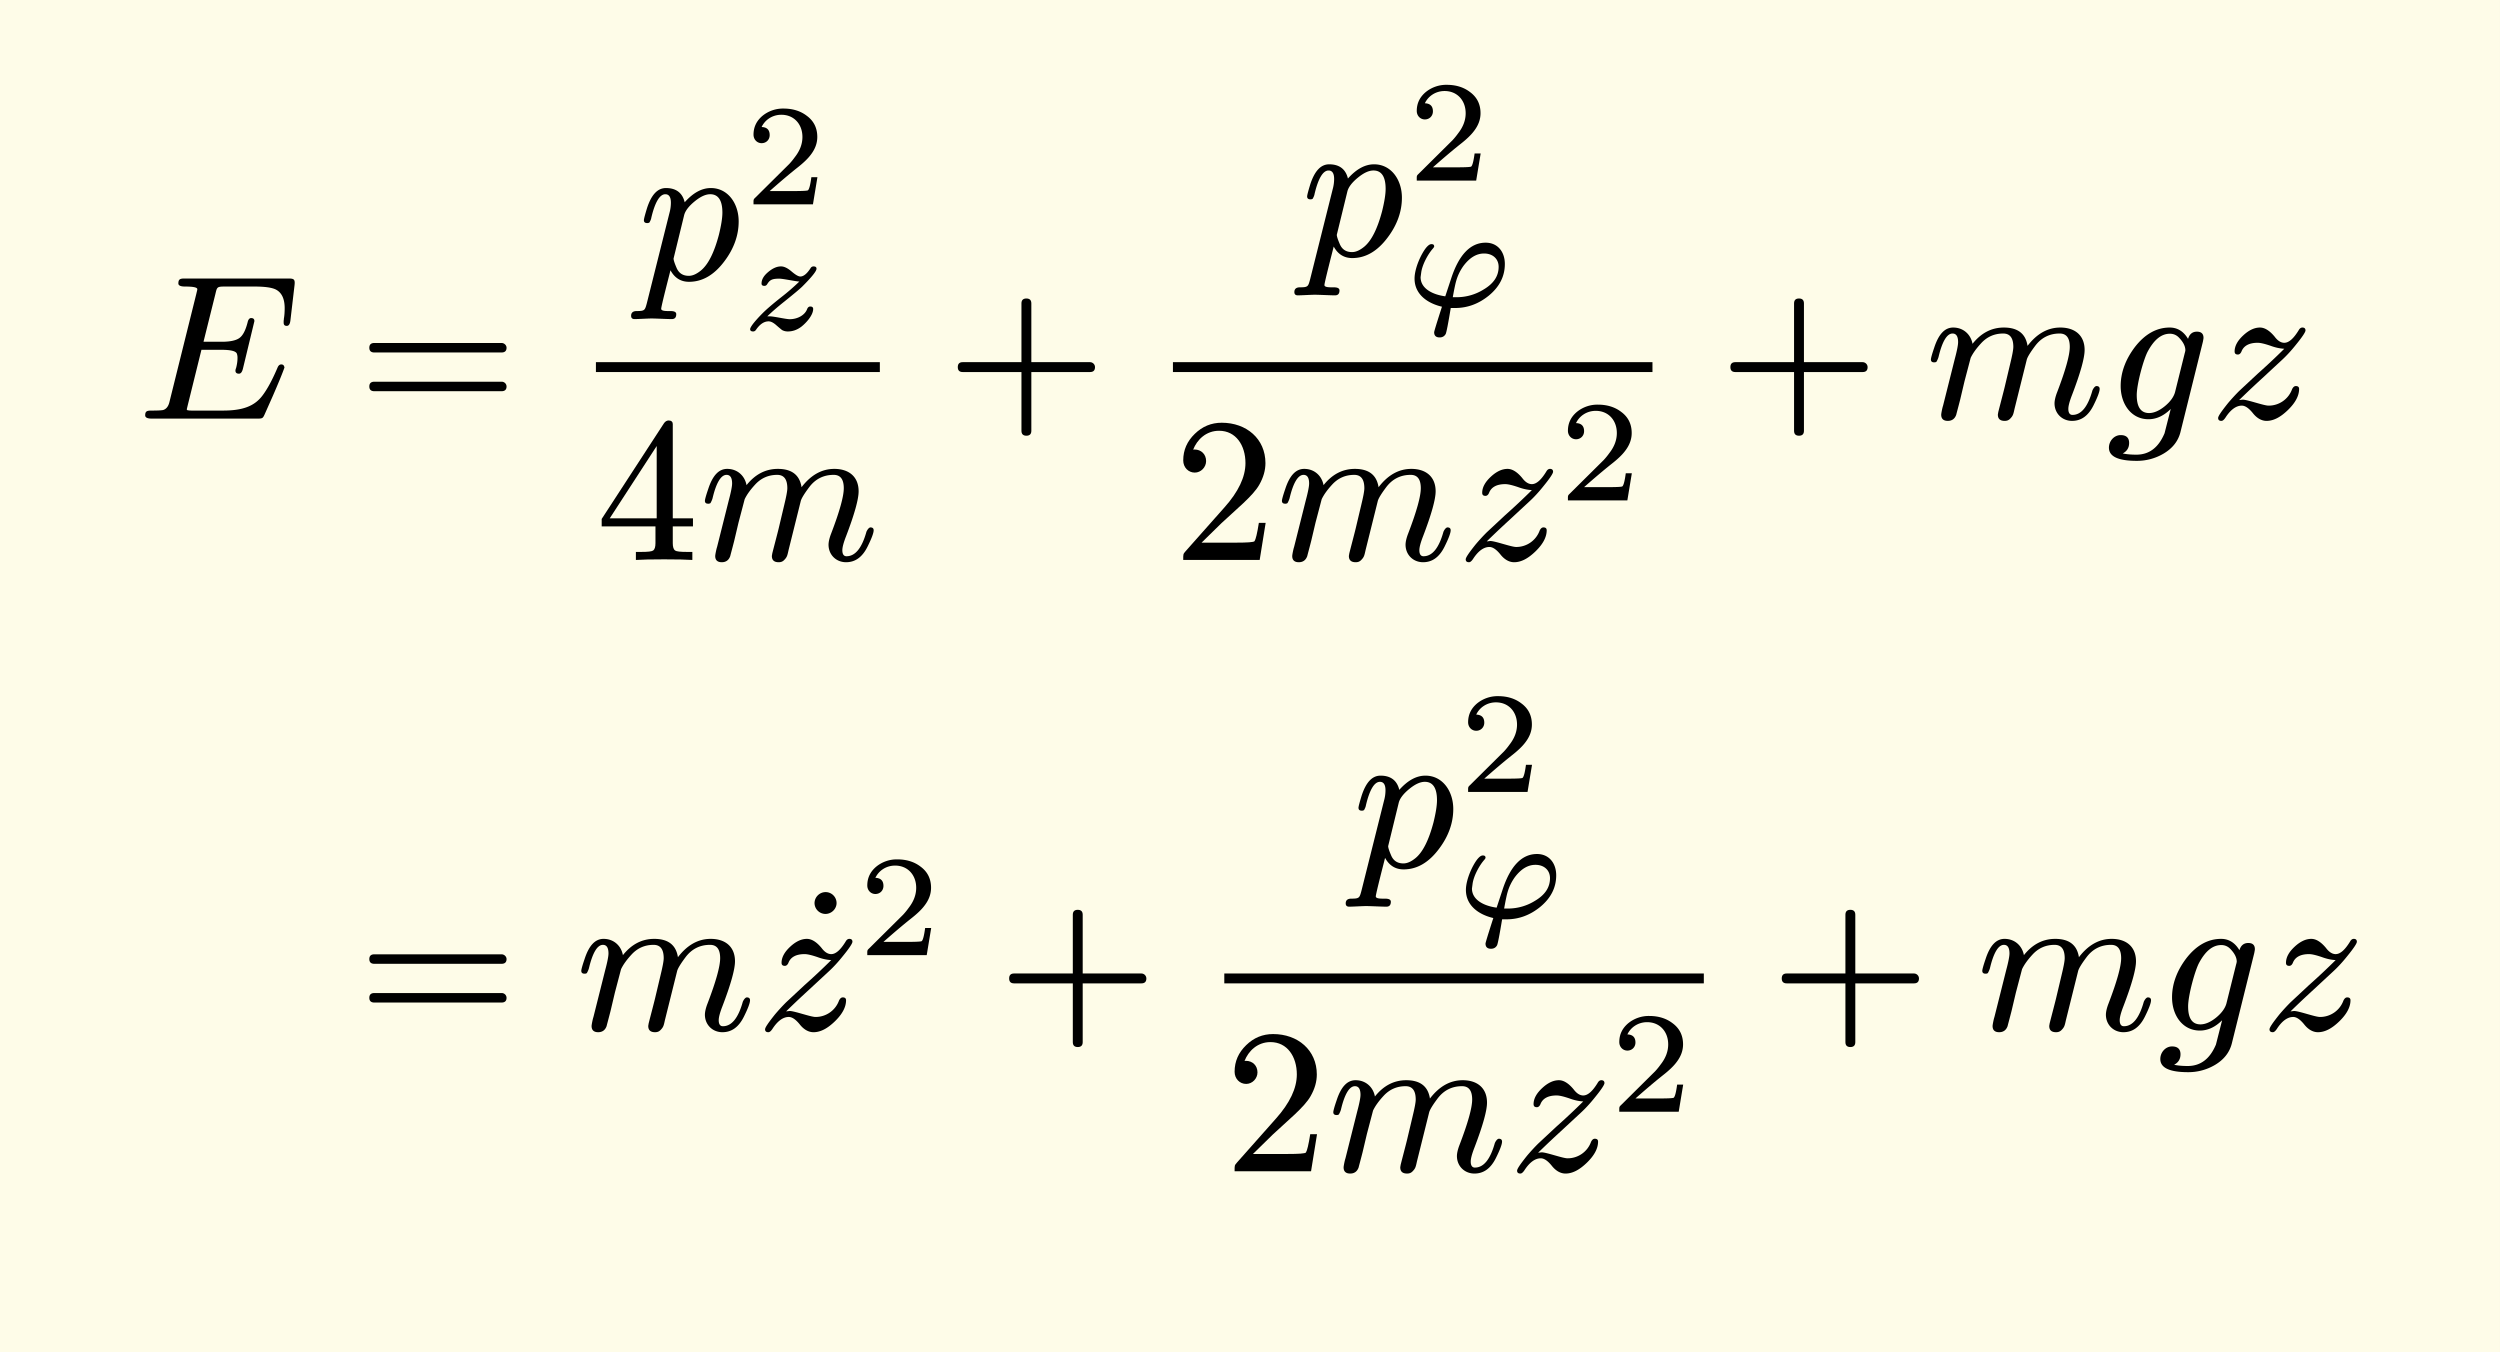 <svg xmlns="http://www.w3.org/2000/svg" xmlns:xlink="http://www.w3.org/1999/xlink" width="242.668" height="131.247" class="typst-doc" viewBox="0 0 182.001 98.435"><rect x="0" y="0" width="182.001" height="98.435" fill="#808080" stroke="none"/><path fill="#fefce8" d="M0 0v98.435h182V0Z" class="typst-shape"/><g class="typst-group"><g class="typst-group"><g class="typst-group"><g class="typst-group"><g class="typst-group"><use xlink:href="#a" class="typst-text" transform="matrix(1 0 0 -1 10 30.475)"/><use xlink:href="#b" class="typst-text" transform="matrix(1 0 0 -1 26.047 30.475)"/><g class="typst-group"><use xlink:href="#c" class="typst-text" transform="matrix(1 0 0 -1 46.426 20.32)"/><use xlink:href="#d" class="typst-text" transform="matrix(1 0 0 -1 54.196 14.875)"/><use xlink:href="#e" class="typst-text" transform="matrix(1 0 0 -1 53.971 24.025)"/><use xlink:href="#f" class="typst-text" transform="matrix(1 0 0 -1 43.383 40.765)"/><use xlink:href="#g" class="typst-text" transform="matrix(1 0 0 -1 50.883 40.765)"/><path fill="none" stroke="#000" stroke-width=".72" d="M43.383 26.725h20.67" class="typst-shape"/></g><use xlink:href="#h" class="typst-text" transform="matrix(1 0 0 -1 68.887 30.475)"/><g class="typst-group"><use xlink:href="#c" class="typst-text" transform="matrix(1 0 0 -1 94.71 18.592)"/><use xlink:href="#d" class="typst-text" transform="matrix(1 0 0 -1 102.48 13.147)"/><use xlink:href="#i" class="typst-text" transform="matrix(1 0 0 -1 102.255 22.297)"/><use xlink:href="#j" class="typst-text" transform="matrix(1 0 0 -1 85.39 40.765)"/><use xlink:href="#g" class="typst-text" transform="matrix(1 0 0 -1 92.89 40.765)"/><use xlink:href="#k" class="typst-text" transform="matrix(1 0 0 -1 106.06 40.765)"/><use xlink:href="#d" class="typst-text" transform="matrix(1 0 0 -1 113.485 36.43)"/><path fill="none" stroke="#000" stroke-width=".72" d="M85.39 26.725h34.91" class="typst-shape"/></g><use xlink:href="#h" class="typst-text" transform="matrix(1 0 0 -1 125.133 30.475)"/><use xlink:href="#g" class="typst-text" transform="matrix(1 0 0 -1 140.136 30.475)"/><use xlink:href="#l" class="typst-text" transform="matrix(1 0 0 -1 153.306 30.475)"/><use xlink:href="#k" class="typst-text" transform="matrix(1 0 0 -1 160.836 30.475)"/></g><g class="typst-group"><use xlink:href="#b" class="typst-text" transform="matrix(1 0 0 -1 26.047 74.98)"/><use xlink:href="#g" class="typst-text" transform="matrix(1 0 0 -1 41.883 74.98)"/><use xlink:href="#m" class="typst-text" transform="matrix(1 0 0 -1 64.068 75.1)"/><use xlink:href="#k" class="typst-text" transform="matrix(1 0 0 -1 55.053 74.98)"/><use xlink:href="#d" class="typst-text" transform="matrix(1 0 0 -1 62.478 69.535)"/><use xlink:href="#h" class="typst-text" transform="matrix(1 0 0 -1 72.626 74.98)"/><g class="typst-group"><use xlink:href="#c" class="typst-text" transform="matrix(1 0 0 -1 98.449 63.097)"/><use xlink:href="#d" class="typst-text" transform="matrix(1 0 0 -1 106.219 57.652)"/><use xlink:href="#i" class="typst-text" transform="matrix(1 0 0 -1 105.994 66.802)"/><use xlink:href="#j" class="typst-text" transform="matrix(1 0 0 -1 89.13 85.27)"/><use xlink:href="#g" class="typst-text" transform="matrix(1 0 0 -1 96.63 85.27)"/><use xlink:href="#k" class="typst-text" transform="matrix(1 0 0 -1 109.8 85.27)"/><use xlink:href="#d" class="typst-text" transform="matrix(1 0 0 -1 117.224 80.935)"/><path fill="none" stroke="#000" stroke-width=".72" d="M89.13 71.23h34.909" class="typst-shape"/></g><use xlink:href="#h" class="typst-text" transform="matrix(1 0 0 -1 128.872 74.98)"/><use xlink:href="#g" class="typst-text" transform="matrix(1 0 0 -1 143.876 74.98)"/><use xlink:href="#l" class="typst-text" transform="matrix(1 0 0 -1 157.046 74.98)"/><use xlink:href="#k" class="typst-text" transform="matrix(1 0 0 -1 164.576 74.98)"/></g></g></g></g></g><defs><symbol id="a" overflow="visible"><path d="M2.985 9.84c0-.15.165-.225.48-.225.6 0 .9-.06.9-.195 0-.045-.03-.15-.075-.345L2.34 1.23C2.265.9 2.115.705 1.89.63 1.785.6 1.515.585 1.05.585.72.585.57.555.57.24.57.075.735 0 1.05 0h7.695c.36 0 .39.03.51.285l.6 1.35c.405.93.69 1.62.855 2.085-.03.135-.075.225-.24.225-.105 0-.195-.075-.255-.21-.375-.885-.735-1.56-1.095-2.04-.6-.81-1.485-1.11-2.895-1.11H4.05c-.15 0-.255 0-.315.015-.09 0-.135.03-.135.075 0 .03.03.135.075.33l.99 4.005H6.09c.705 0 1.08-.09 1.155-.285a.9.9 0 0 0 .045-.33c0-.195-.03-.435-.105-.72a.5.5 0 0 1-.045-.18c0-.15.09-.225.255-.225.135 0 .225.12.285.345l.84 3.48c0 .15-.075.225-.24.225-.12 0-.21-.105-.255-.315-.15-.585-.345-.96-.6-1.14s-.675-.27-1.29-.27h-1.32l.87 3.495c.12.51.12.525.75.525H8.52q1.148 0 1.575-.225.63-.338.63-1.35c0-.255-.015-.525-.06-.78 0-.03 0-.075-.015-.135V6.99c0-.165.075-.24.225-.24s.24.135.27.42l.3 2.565c.045.42-.06.465-.465.465H3.495c-.345 0-.51-.015-.51-.36"/></symbol><symbol id="b" overflow="visible"><path d="M10.47 5.505H1.2c-.24 0-.36-.12-.36-.345s.12-.345.36-.345h9.27c.24 0 .36.12.36.345 0 .18-.165.345-.36.345m0-2.82H1.2c-.24 0-.36-.12-.36-.345s.12-.345.36-.345h9.27c.24 0 .36.12.36.345a.35.35 0 0 1-.36.345"/></symbol><symbol id="c" overflow="visible"><path d="M5.325 6.63c-.66 0-1.29-.345-1.905-1.035-.165.69-.63 1.035-1.365 1.035-.615 0-1.065-.495-1.38-1.47-.15-.495-.225-.78-.225-.87 0-.135.075-.21.24-.21a.27.27 0 0 1 .165.045c.075.135.12.24.135.345.27 1.14.615 1.71 1.02 1.71.27 0 .405-.21.405-.615 0-.225-.03-.48-.105-.75L.66-1.77c-.135-.495-.15-.555-.735-.555-.27 0-.405-.12-.405-.345 0-.165.09-.24.255-.24.225 0 1.005.045 1.23.045.285 0 1.185-.045 1.47-.045.225 0 .33.12.33.36 0 .15-.135.225-.42.225-.27 0-.675-.015-.675.165 0 .195.615 2.55.675 2.805.3-.555.75-.84 1.35-.84.975 0 1.83.495 2.58 1.5.69.915 1.035 1.89 1.035 2.895 0 1.305-.78 2.43-2.025 2.43m-.045-.45c.585 0 .885-.45.885-1.335 0-.405-.09-.945-.255-1.62C5.565 1.92 5.13 1.065 4.605.63 4.29.375 4.005.24 3.72.24c-.435 0-.735.195-.9.6-.135.315-.21.54-.21.66l.765 3.135c.075.33.345.675.765 1.02s.795.525 1.14.525"/></symbol><symbol id="d" overflow="visible"><path d="M1.25 4.452c.335 0 .587.252.587.588 0 .378-.199.577-.587.588.23.494.756.892 1.438.892.924 0 1.533-.692 1.533-1.616 0-.505-.178-.988-.546-1.46a5 5 0 0 0-.41-.504L.777.473C.64.347.661.315.661 0h4.326l.326 1.974h-.441c-.074-.556-.157-.882-.252-.955-.053-.032-.378-.053-.997-.053H1.837c.704.62 1.355 1.176 1.974 1.67.473.367.809.692 1.019.976q.473.614.473 1.292c0 .65-.252 1.165-.767 1.543-.451.346-1.018.525-1.69.525a2.36 2.36 0 0 1-1.502-.504c-.452-.367-.683-.83-.683-1.396 0-.357.263-.62.589-.62"/></symbol><symbol id="e" overflow="visible"><path d="M4.221 3.528a16 16 0 0 0-1.323-1.145Q1.985 1.66 1.575 1.25a10 10 0 0 1-.514-.546C.777.378.64.157.64.063c0-.115.073-.168.22-.168.084 0 .157.042.21.126.283.41.588.609.913.609.158 0 .326-.084.515-.241.262-.231.42-.357.462-.389a.84.84 0 0 1 .43-.105q.52 0 .977.346c.325.253.861.82.861 1.292 0 .116-.074.178-.21.178-.105 0-.179-.062-.231-.189-.158-.43-.683-.735-1.27-.735-.284 0-1.197.221-1.491.21H1.89c.325.316.735.673 1.25 1.082.692.556 1.123.914 1.301 1.092.683.683 1.03 1.113 1.03 1.292 0 .115-.074.167-.221.167a.24.24 0 0 1-.21-.125c-.263-.41-.514-.61-.745-.61-.147 0-.357.126-.641.368s-.535.367-.766.367c-.305 0-.61-.136-.935-.409s-.483-.546-.483-.84c0-.115.074-.168.21-.168.084 0 .157.042.21.136.189.305.357.389.871.389.284 0 1.187-.2 1.46-.21"/></symbol><symbol id="f" overflow="visible"><path d="M5.295 10.155c-.135 0-.255-.075-.345-.21L.42 2.985v-.54h3.915v-1.23c0-.27-.06-.45-.165-.525S3.78.585 3.285.585H2.91V0c.435.03 1.125.045 2.055.045S6.585.03 7.02 0v.585h-.375c-.495 0-.78.03-.885.105s-.165.255-.165.525v1.23h1.47v.585h-1.47V9.9c0 .15-.105.255-.3.255m-.87-1.86V3.03h-3.42Z"/></symbol><symbol id="g" overflow="visible"><path d="M9.855 6.63c-.915 0-1.71-.45-2.385-1.335-.135.885-.705 1.335-1.725 1.335-.885 0-1.65-.39-2.28-1.185-.12.66-.645 1.185-1.41 1.185-.615 0-1.065-.495-1.38-1.47-.165-.48-.24-.765-.24-.855 0-.135.075-.21.24-.21a.27.27 0 0 1 .165.045c.075.135.12.24.15.345.27 1.14.615 1.71 1.02 1.71q.405 0 .405-.63c0-.195-.075-.6-.24-1.215L1.32.945c-.06-.18-.135-.57-.135-.66 0-.3.165-.45.48-.45.3 0 .51.15.615.45.015.075.12.45.285 1.095l.315 1.335.45 1.71c.165.345.42.69.75 1.05q.652.72 1.62.72c.495 0 .735-.33.735-.975q0-.292-.225-1.215l-.405-1.71C5.7 1.86 5.46.96 5.34.48 5.325.375 5.31.315 5.31.285q0-.45.495-.45c.165 0 .285.045.39.15.225.225.24.33.33.735l.885 3.555c.045.195.255.54.615 1.02.45.6 1.05.9 1.785.9.495 0 .735-.33.735-.975 0-.585-.3-1.68-.915-3.285-.135-.345-.195-.63-.195-.825 0-.735.555-1.275 1.275-1.275.675 0 1.185.375 1.56 1.125.3.6.45 1.005.45 1.2 0 .135-.075.21-.24.21-.105-.015-.21-.15-.285-.315C11.865.87 11.385.27 10.74.27c-.195 0-.3.15-.3.435 0 .225.09.555.27 1.02.615 1.605.915 2.7.915 3.27 0 1.065-.705 1.635-1.77 1.635"/></symbol><symbol id="h" overflow="visible"><path d="M10.47 4.11H6.195v4.275q0 .36-.36.36t-.36-.36V4.11H1.2q-.36 0-.36-.36t.36-.36h4.275V-.885q0-.36.36-.36t.36.36V3.39h4.275q.36 0 .36.36c0 .195-.165.36-.36.36"/></symbol><symbol id="i" overflow="visible"><path d="M5.901 4.63c-1.113 0-1.953-.882-2.52-2.635l-.42-1.27C2.09.84 1.165 1.26 1.165 2.12l.042.315c.074.609.515 1.386.851 1.764q.095.11.095.157c0 .116-.063.168-.2.168-.116 0-.231-.084-.368-.241-.367-.441-.86-1.501-.86-2.268C.725.861 1.68.21 2.72-.031q-.568-1.764-.568-1.859c0-.252.137-.378.4-.378q.299 0 .44.252c.053.105.179.735.368 1.89h.315c.903 0 1.722.305 2.457.903q1.166.96 1.166 2.3c0 .892-.526 1.553-1.397 1.553m.945-1.763c0-.662-.357-1.208-1.082-1.638A3.7 3.7 0 0 0 3.792.66h-.284q.158.883.252 1.198c.115.398.294.756.525 1.081.452.599.945.903 1.502.903.609 0 1.06-.368 1.06-.977"/></symbol><symbol id="j" overflow="visible"><path d="M3.555 9.99c-.765 0-1.41-.27-1.965-.81S.75 8.01.75 7.245c0-.51.375-.885.84-.885.45 0 .825.39.825.84 0 .495-.36.84-.84.84-.045 0-.075 0-.105-.015.285.735.945 1.38 1.89 1.38 1.23 0 1.92-1.065 1.92-2.355 0-1.005-.51-2.085-1.53-3.225L.93.645C.735.42.75.435.75 0h5.565l.435 2.7h-.495c-.12-.765-.225-1.2-.315-1.335-.075-.075-.525-.105-1.35-.105H2.085L3.54 2.685c1.02.96 2.31 1.995 2.745 2.79q.45.787.45 1.575c0 1.77-1.38 2.94-3.18 2.94"/></symbol><symbol id="k" overflow="visible"><path d="m2.43 1.38-.255-.03c.72.705 1.275 1.215 1.65 1.56l1.44 1.335c.345.315.705.705 1.05 1.14.465.57.69.915.69 1.035 0 .135-.075.21-.225.21-.105 0-.195-.06-.27-.195-.375-.615-.72-.915-1.05-.915s-.57.27-.705.45c-.36.435-.72.66-1.065.66-.39 0-.795-.18-1.215-.57q-.63-.585-.63-1.17c0-.15.075-.225.24-.225.105 0 .195.075.255.21.165.435.57.645 1.185.645.21 0 .51-.075.915-.21.36-.135.705-.21 1.02-.225a47 47 0 0 0-1.95-1.83L2.175 2.01a14 14 0 0 1-.825-.9C.885.525.645.18.645.045s.075-.21.24-.21c.09 0 .18.075.285.225.375.585.78.885 1.2.885.24 0 .51-.18.81-.555s.645-.555.99-.555c.51 0 1.02.27 1.56.795q.81.788.81 1.53c0 .135-.075.21-.24.21q-.158 0-.27-.225a1.81 1.81 0 0 0-1.71-1.2c-.36 0-1.53.435-1.89.435"/></symbol><symbol id="l" overflow="visible"><path d="M.225-2.115c0-.645.675-.96 2.025-.96a3.8 3.8 0 0 1 1.95.525c.66.39 1.065.915 1.23 1.56l1.635 6.585c.03.15.045.24.045.285 0 .3-.165.45-.48.45-.33 0-.54-.18-.645-.525-.33.555-.78.825-1.335.825-.96 0-1.815-.48-2.55-1.44-.675-.9-1.02-1.845-1.02-2.82 0-1.305.765-2.415 2.025-2.415.585 0 1.125.255 1.62.75l-.45-1.77C3.84-2.1 3.165-2.625 2.22-2.625q-.585 0-.99.09c.315.165.465.42.465.765 0 .375-.21.57-.615.57-.48 0-.855-.435-.855-.915M5.34 5.88c.3-.315.45-.615.45-.915a1.3 1.3 0 0 0-.045-.195L5.04 1.935C4.95 1.59 4.695 1.23 4.29.9S3.495.405 3.15.405q-.9 0-.9 1.305c0 .825.51 2.655.81 3.195.465.855.99 1.275 1.605 1.275.27 0 .495-.105.675-.3"/></symbol><symbol id="m" overflow="visible"><path d="M-3.165 9.36a.8.8 0 0 1-.795.795.813.813 0 0 1-.81-.795.8.8 0 0 1 .795-.795c.435 0 .81.36.81.795"/></symbol></defs></svg>